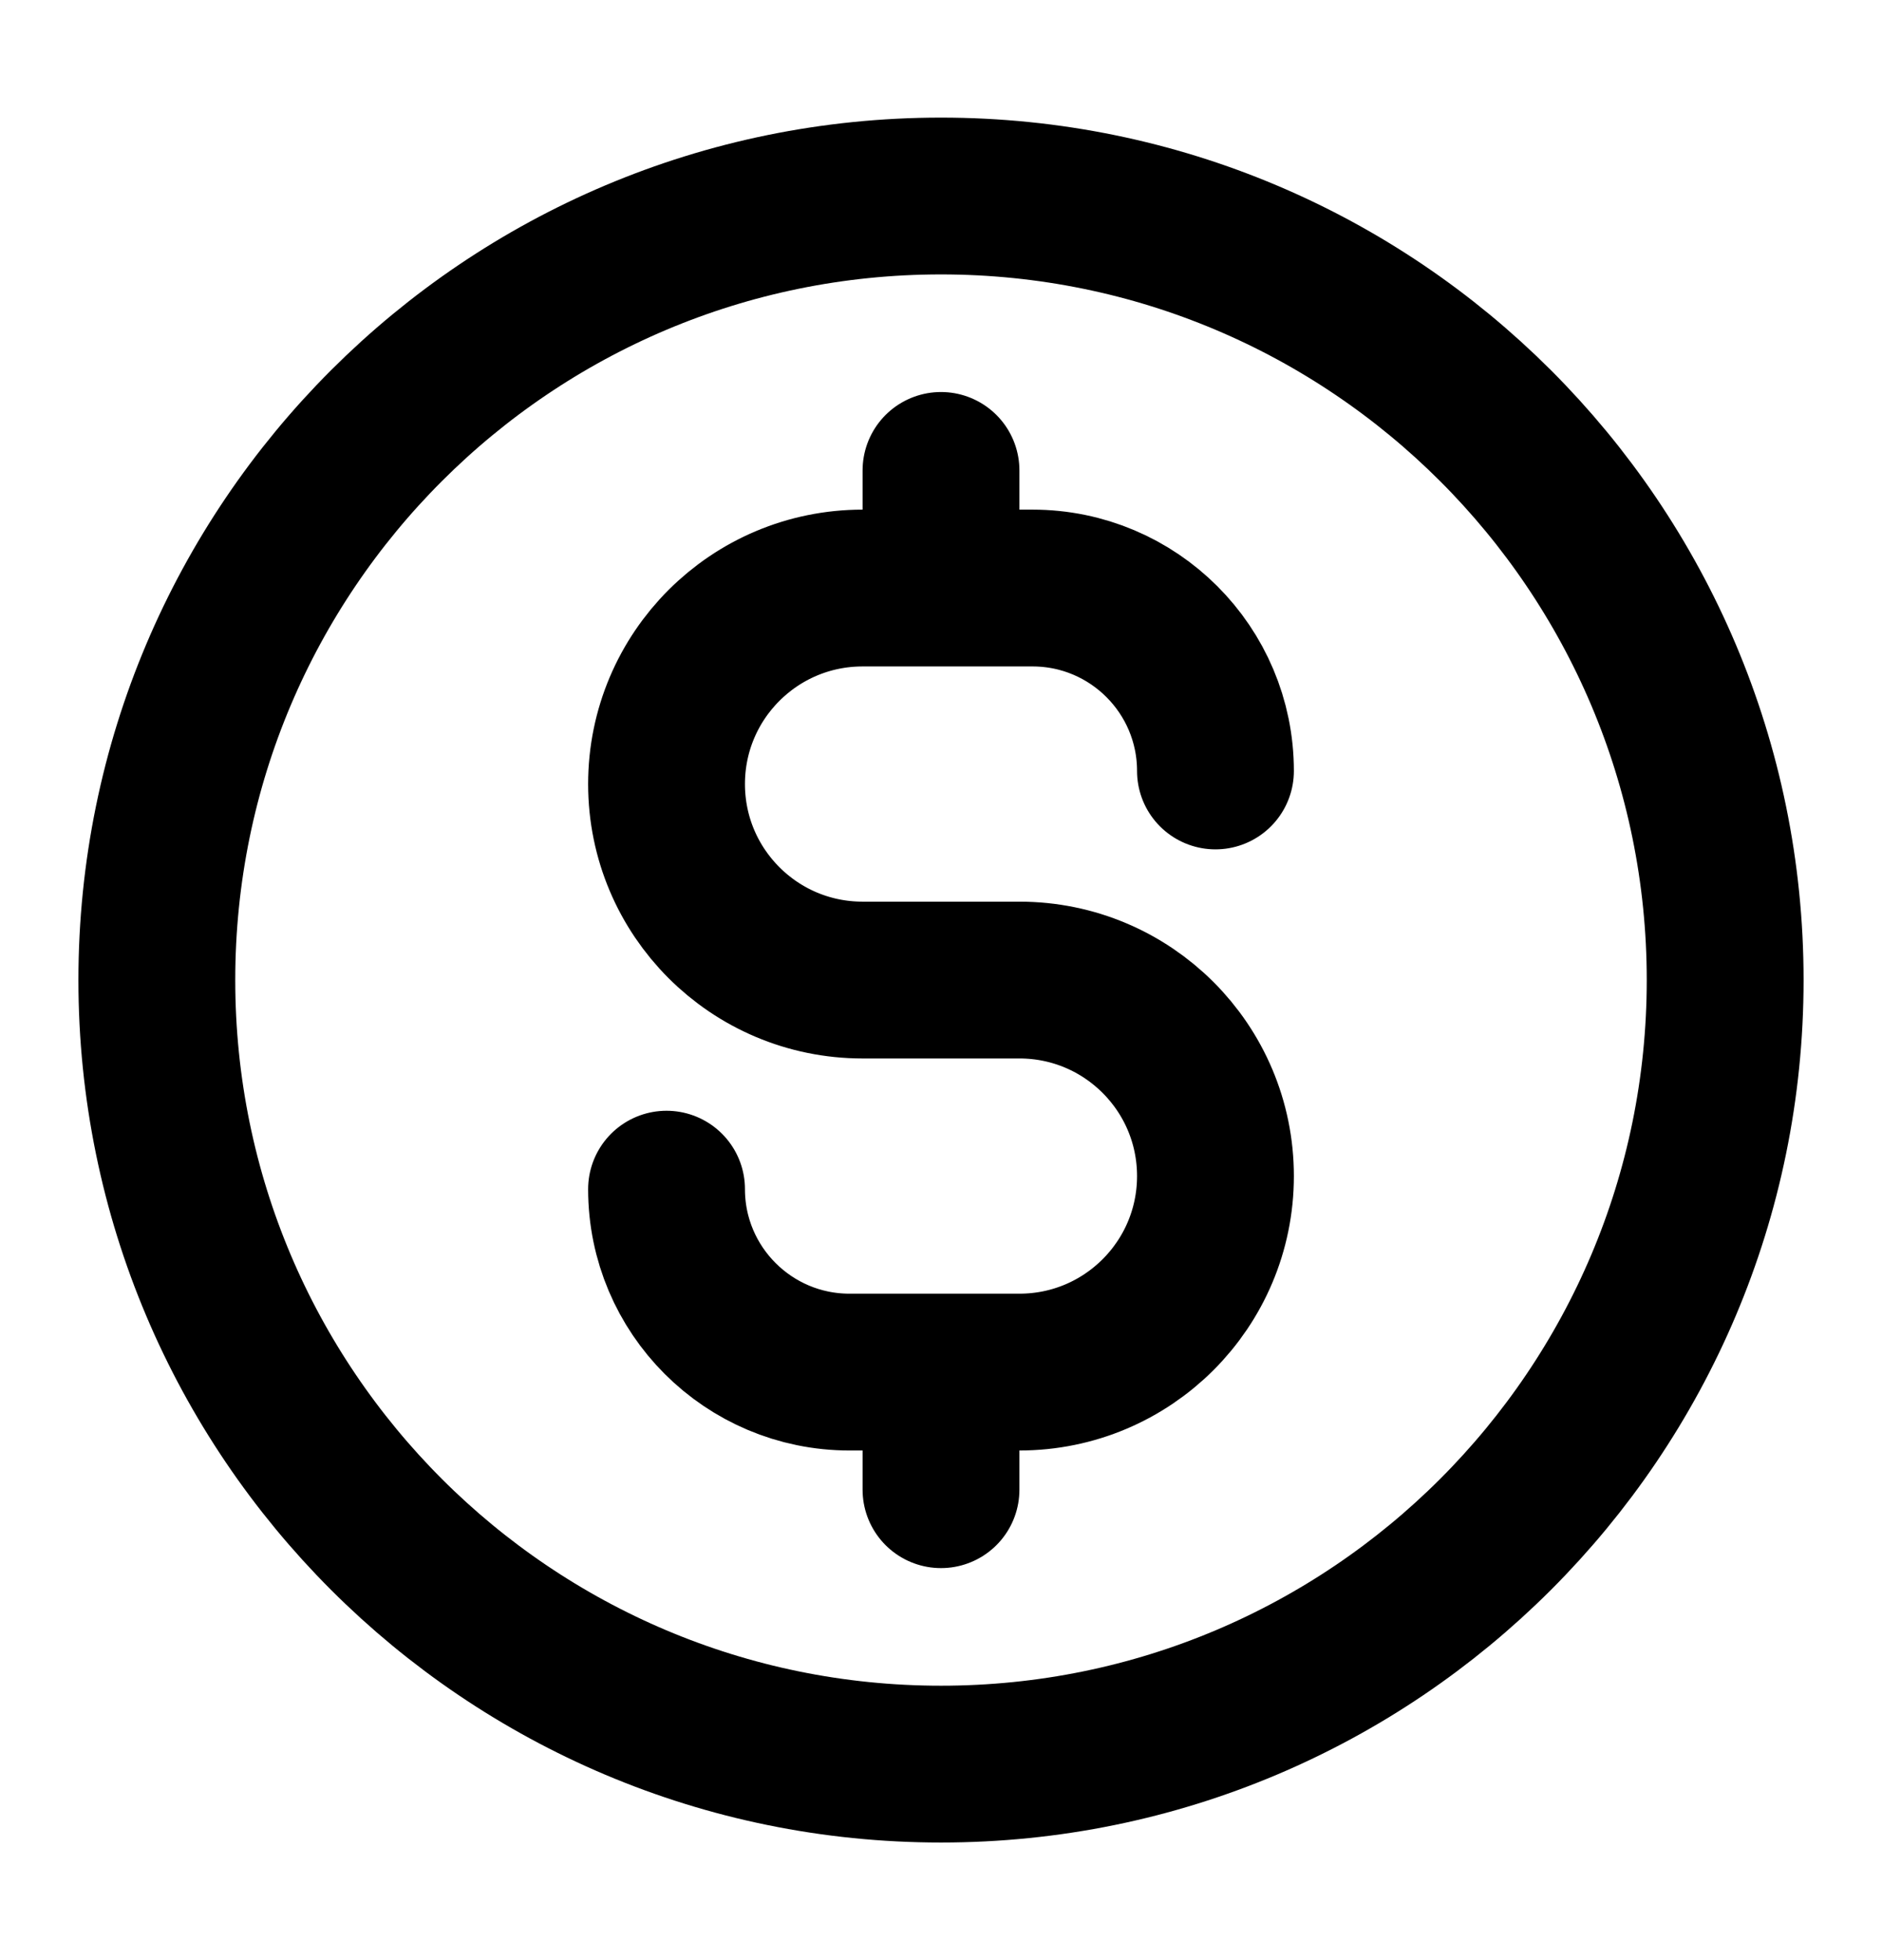 <svg width="24" height="25" viewBox="0 0 24 25" fill="none" xmlns="http://www.w3.org/2000/svg">
<path d="M8.5 15.167C8.5 16.455 9.545 17.5 10.833 17.5H13C14.381 17.5 15.5 16.381 15.5 15C15.5 13.619 14.381 12.5 13 12.5H11C9.619 12.5 8.5 11.381 8.5 10C8.5 8.619 9.619 7.5 11 7.5H13.167C14.455 7.5 15.5 8.545 15.5 9.833M12 6V7.5M12 17.5V19M22 12.5C22 18.023 17.523 22.5 12 22.5C6.477 22.5 2 18.023 2 12.5C2 6.977 6.477 2.5 12 2.5C17.523 2.5 22 6.977 22 12.5Z" stroke="black" stroke-width="2" stroke-linecap="round" stroke-linejoin="round"/>
</svg>

